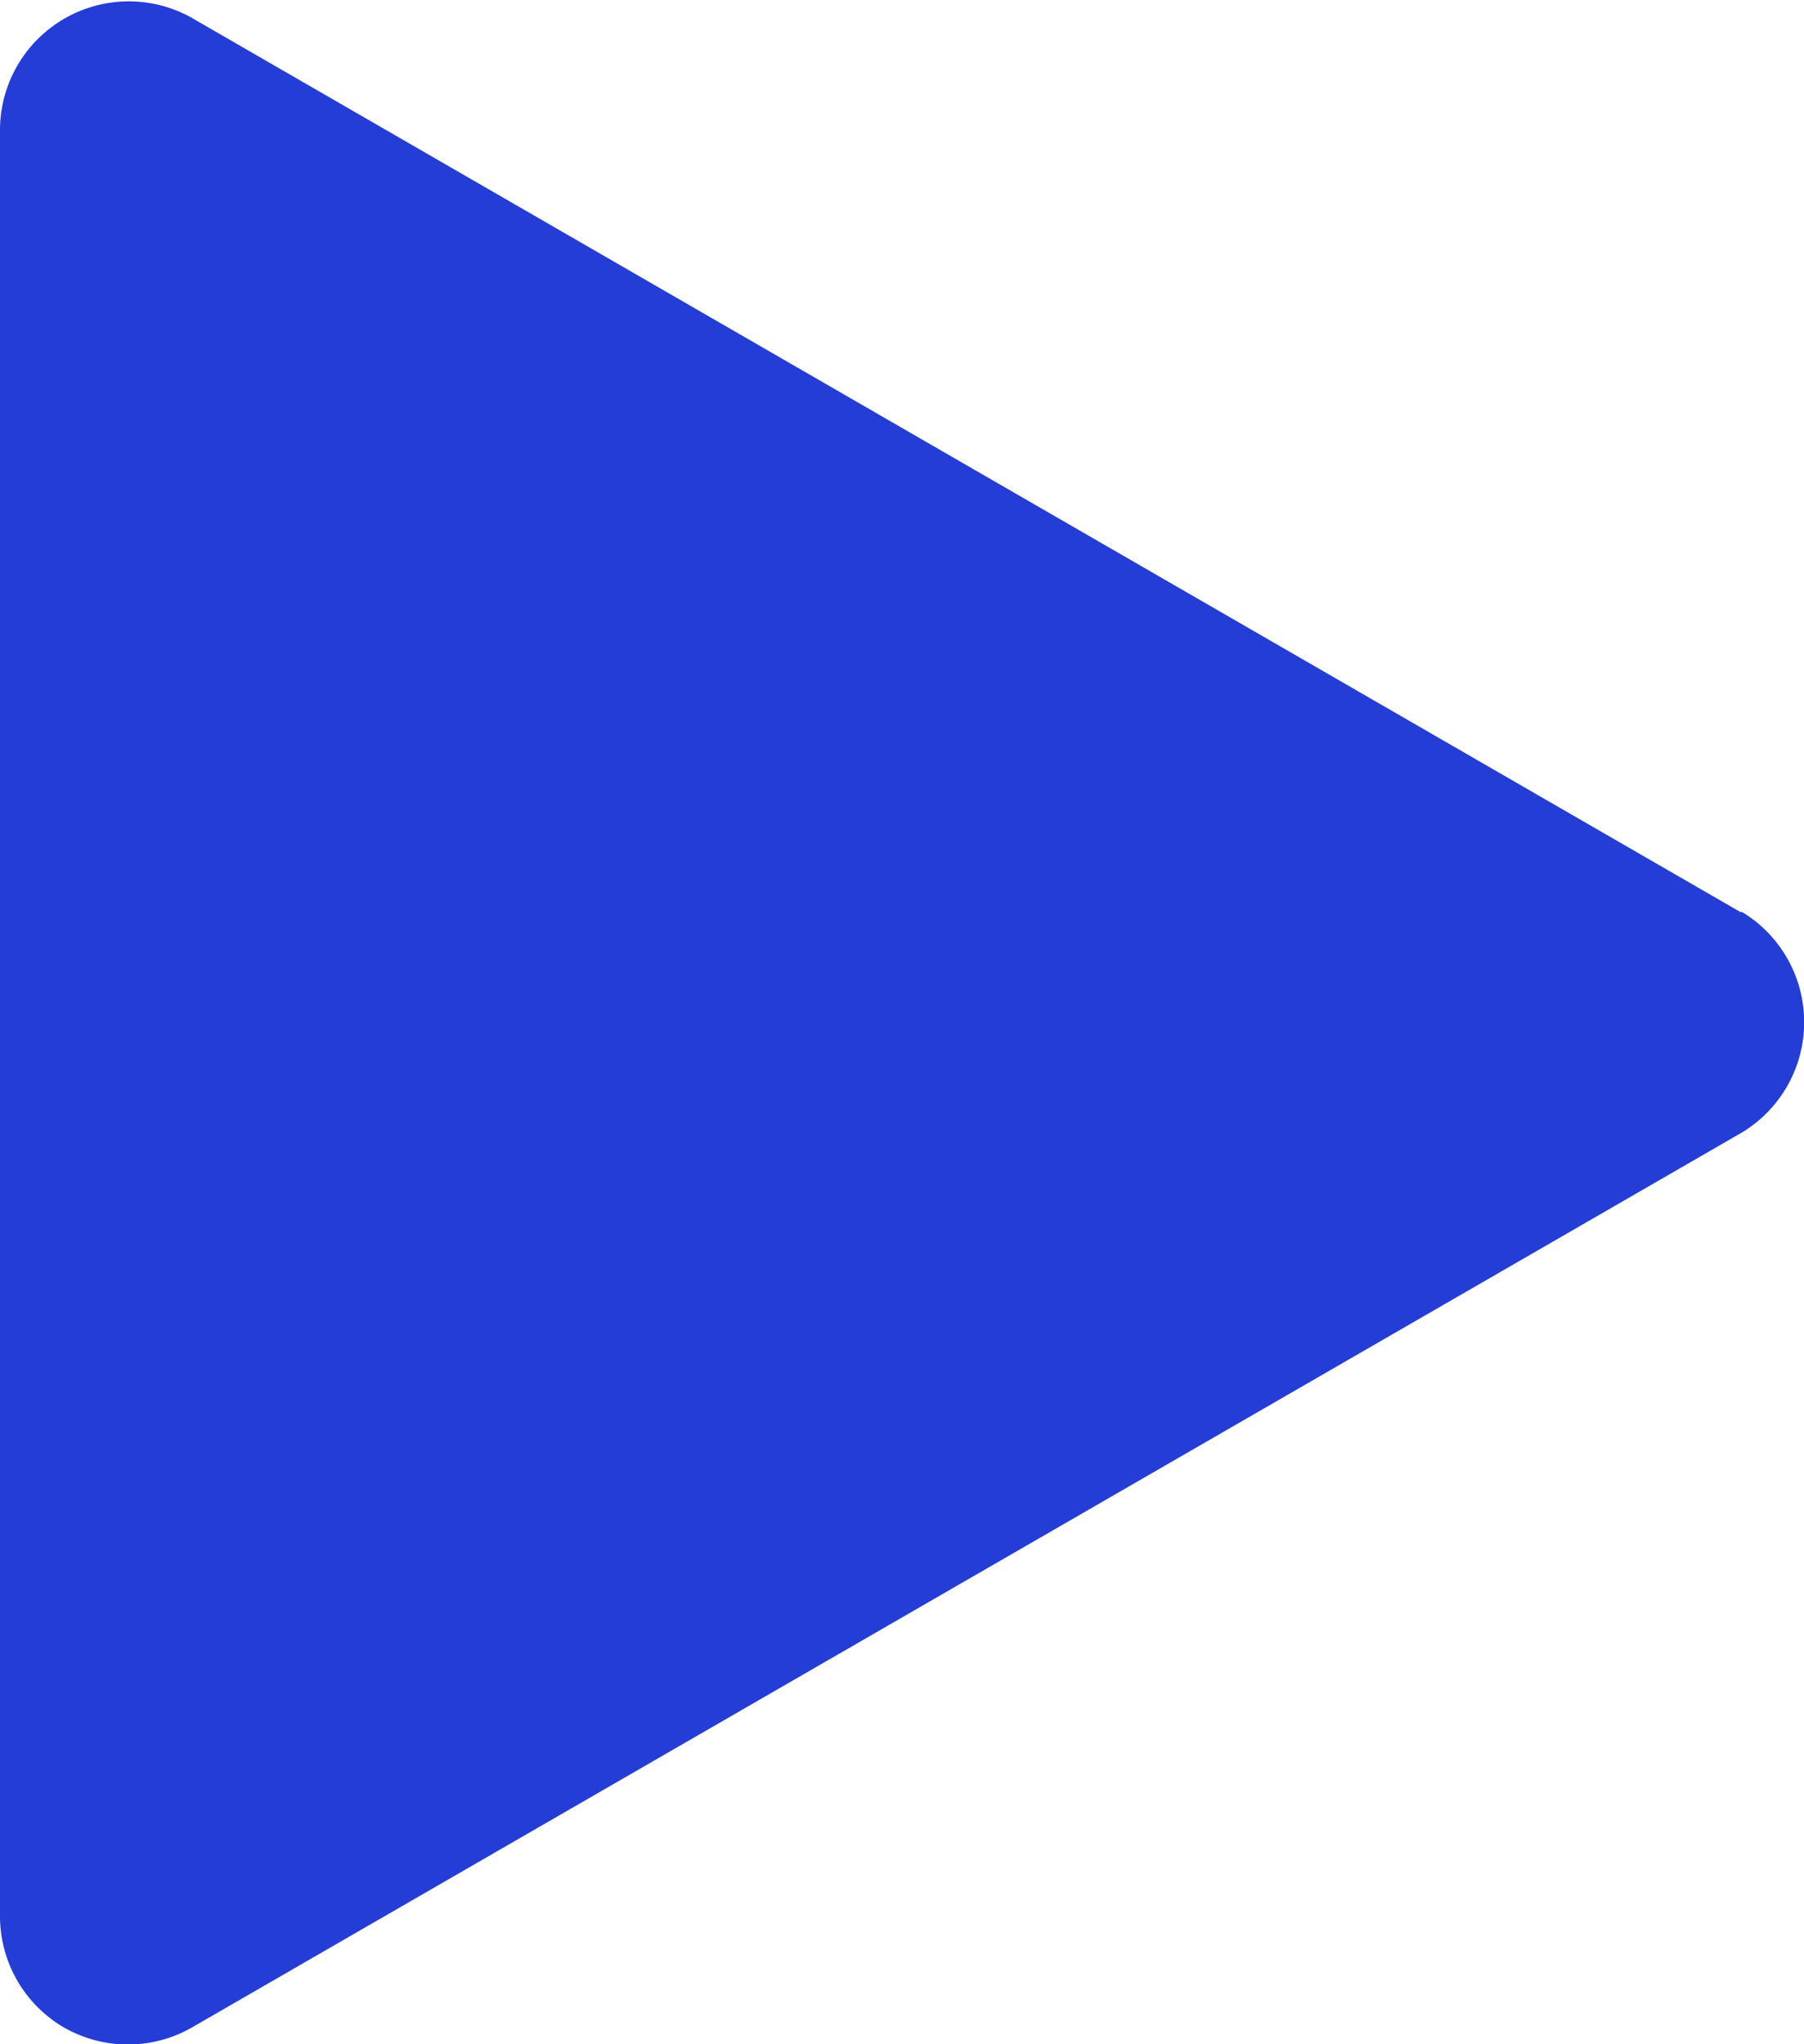 <svg xmlns="http://www.w3.org/2000/svg" viewBox="0 0 42.02 47.6"><defs><style>.cls-1{fill:#243dd6;}</style></defs><g id="Layer_2" data-name="Layer 2"><g id="Capa_1" data-name="Capa 1"><path class="cls-1" d="M40.54,21.24,4.44.4A3,3,0,0,0,0,3V44.64a3,3,0,0,0,1.48,2.57,3,3,0,0,0,3,0l36.1-20.84a3,3,0,0,0,0-5.13Z"></path></g></g></svg>
